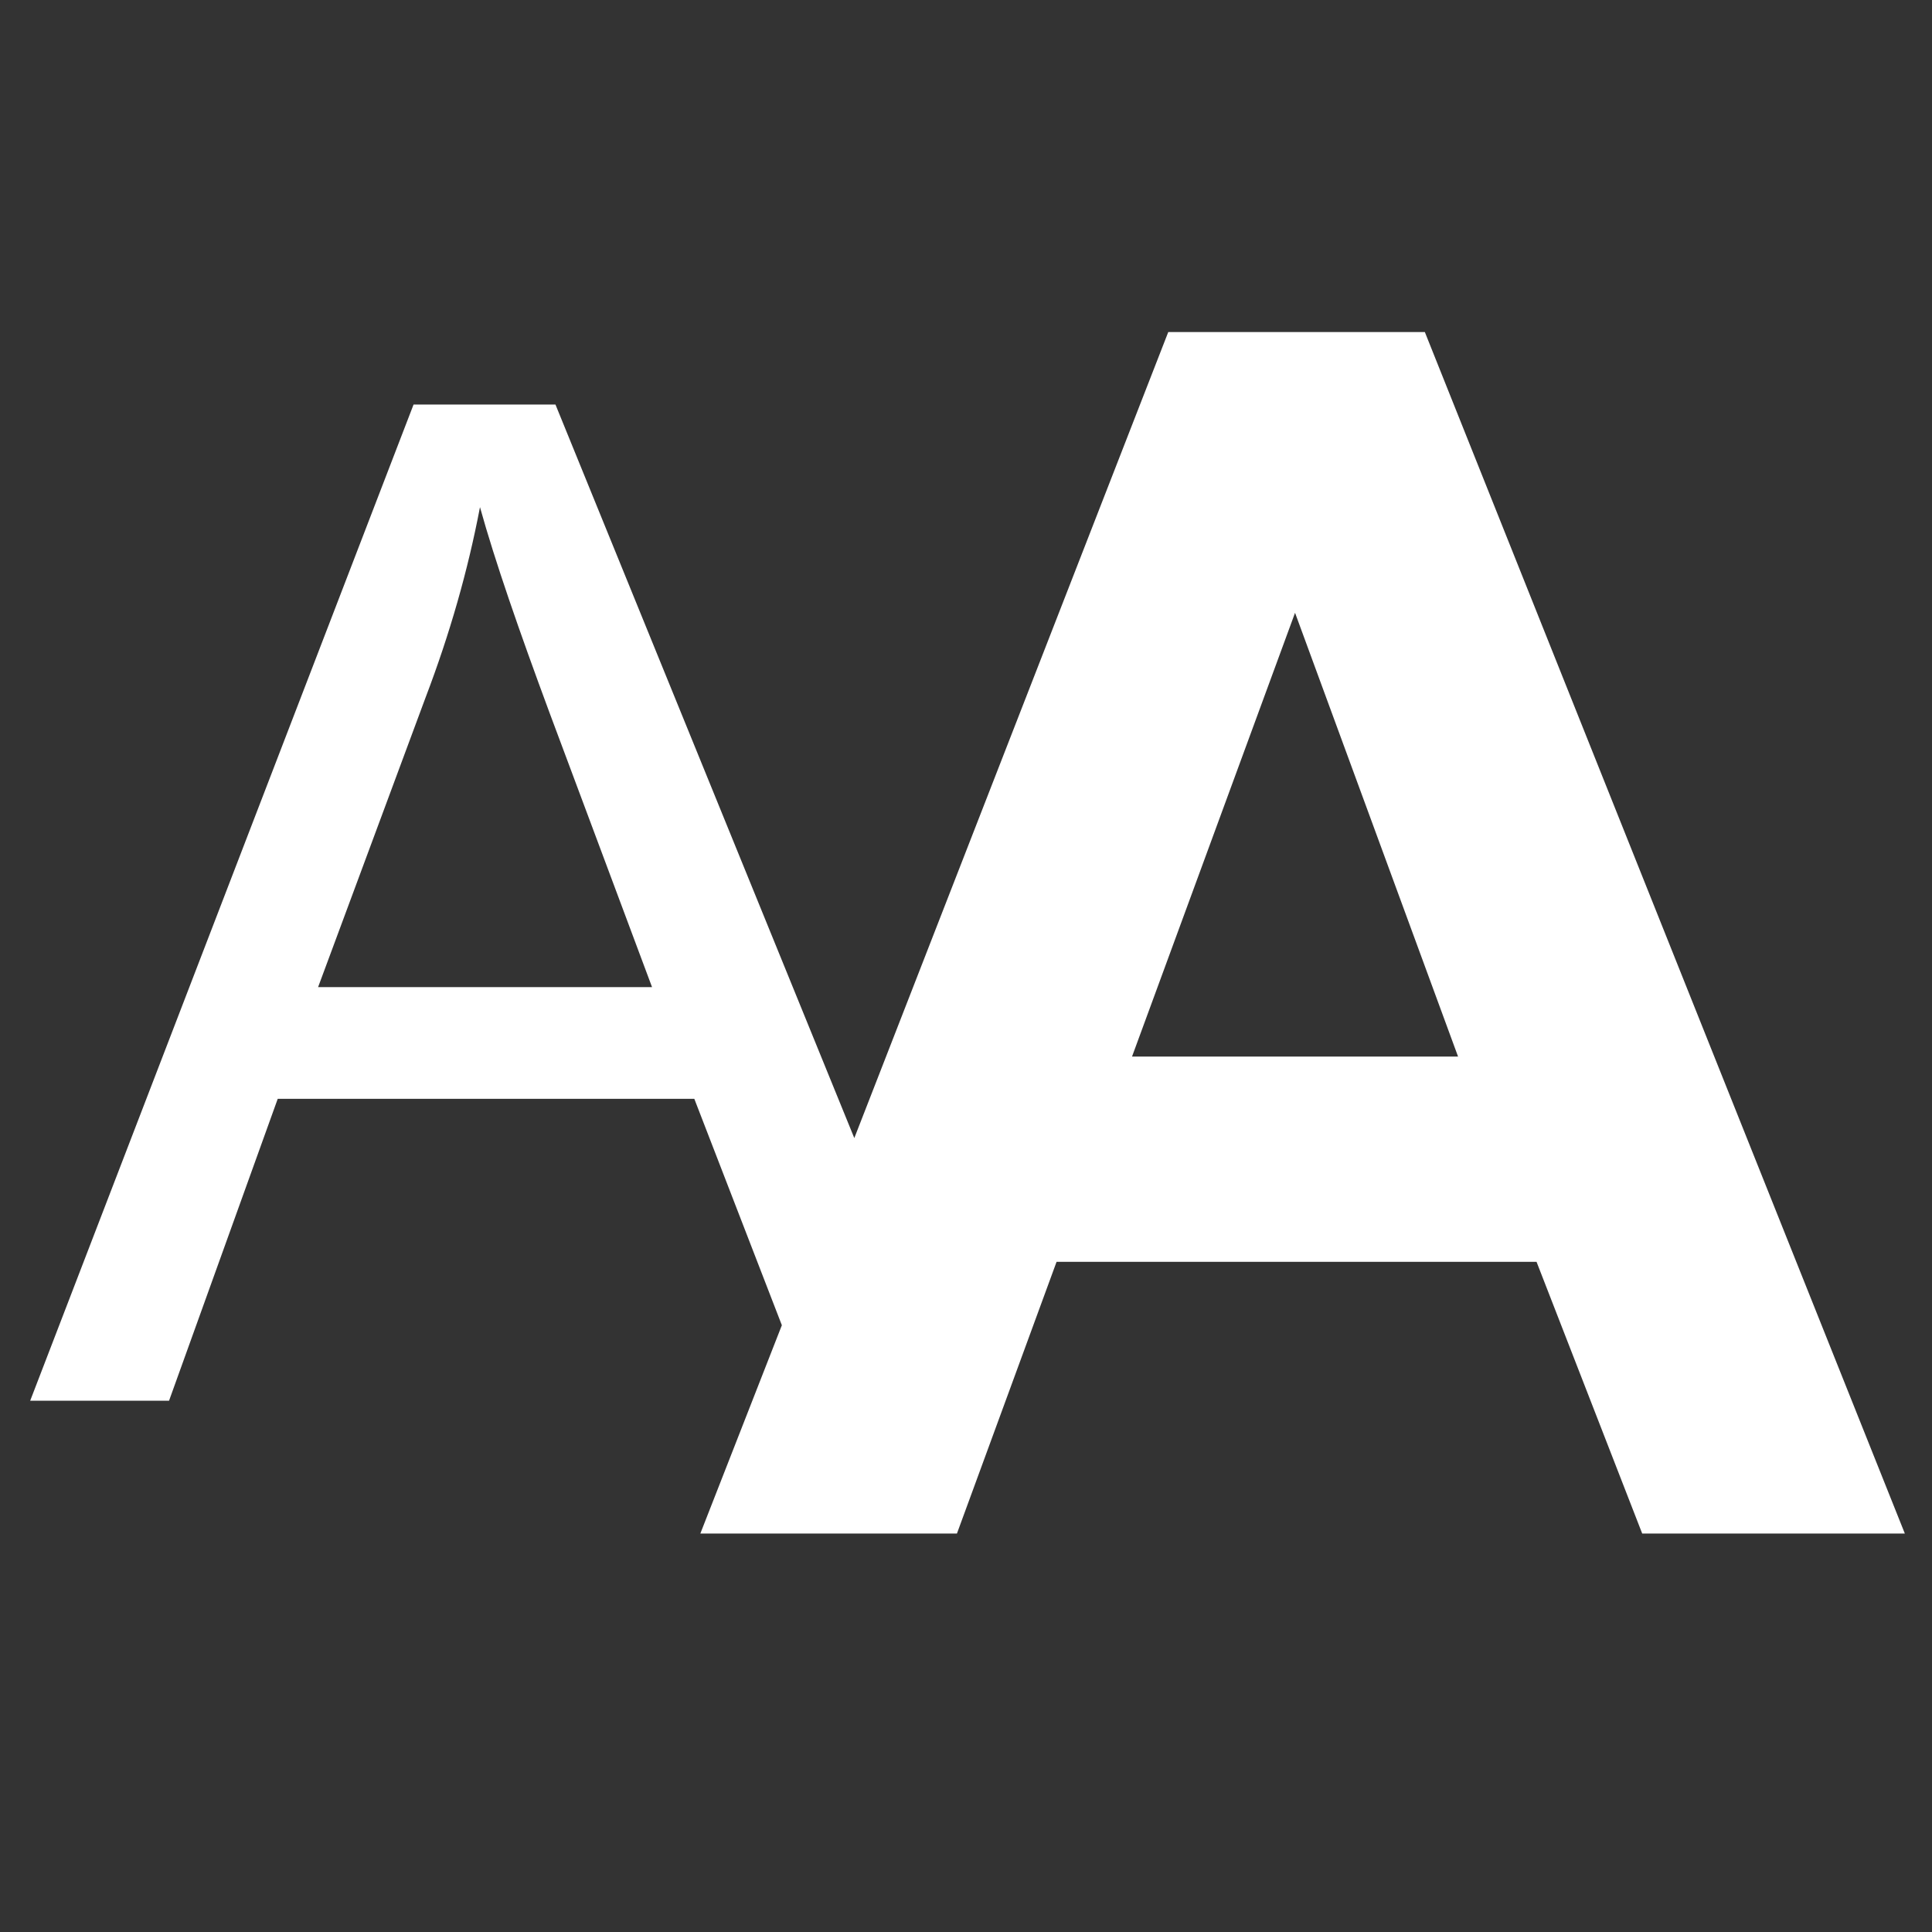 <svg xmlns="http://www.w3.org/2000/svg" xmlns:xlink="http://www.w3.org/1999/xlink" version="1.1" id="Ebene_1" x="0px" y="0px" width="64px" height="64px" viewBox="0 0 64 64" style="enable-background:new 0 0 64 64;" xml:space="preserve">
<rect x="0" y="0" width="64" height="64" fill="#333333" stroke="none"/>
<path d="M47.2,11h-8.5L28.3,37.7l-9.9-24.3h-4.7L1,46.4h4.6l3.6-10H23l2.9,7.5l-2.7,6.9h8.5l3.3-9h15.9l3.5,9h8.7L47.2,11z   M10.5,32.8l3.6-9.7c0.8-2.1,1.4-4.2,1.8-6.3c0.5,1.8,1.3,4.1,2.3,6.8l3.4,9.1H10.5z M37.5,35l5.4-14.7L48.3,35H37.5z" fill="#ffffff"/>
</svg>